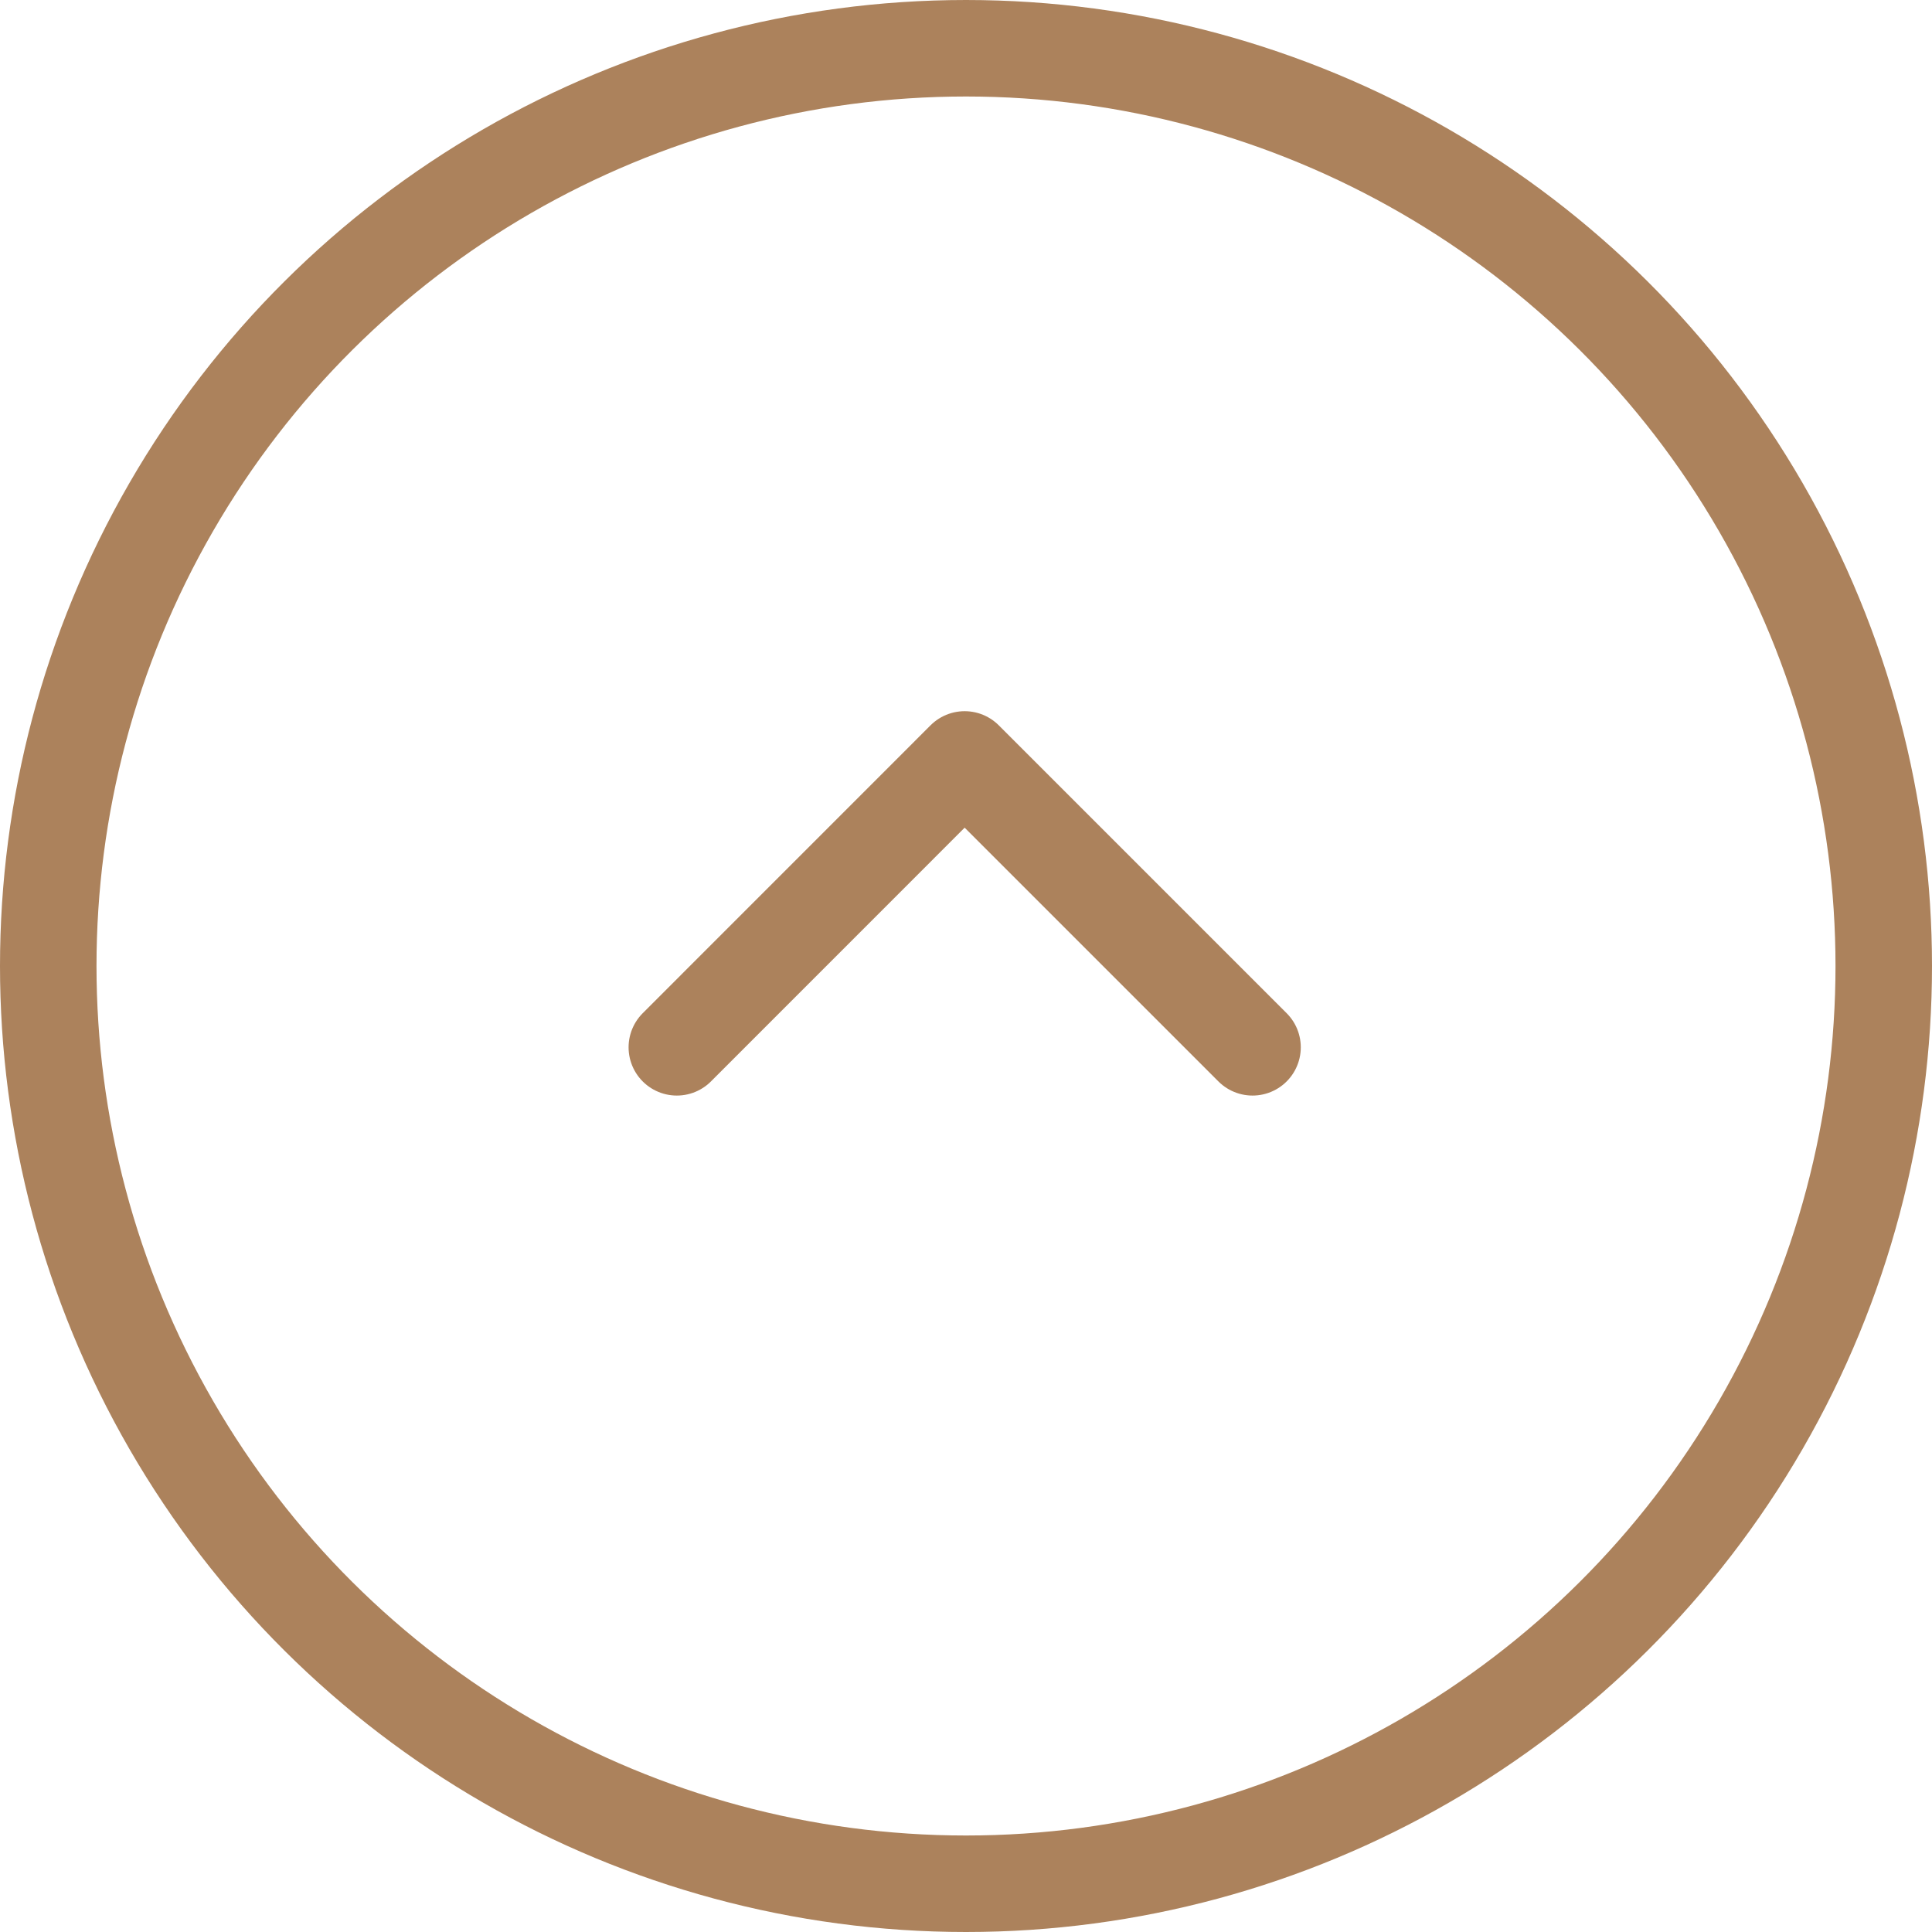 <svg xmlns="http://www.w3.org/2000/svg" width="30.032" height="30.032" viewBox="0 0 30.032 30.032">
  <g id="Group_11334" data-name="Group 11334" transform="translate(-490.99 1549.022) rotate(-90)">
    <g id="Group_10420" data-name="Group 10420" transform="translate(1518.99 490.99)">
      <g id="Group_8644" data-name="Group 8644" transform="translate(0 0)">
        <g id="Ellipse_8961" data-name="Ellipse 8961" transform="translate(0 0)" fill="none" stroke="#ac825c" stroke-width="1.5">
          <circle cx="15.016" cy="15.016" r="15.016" stroke="none"/>
          <circle cx="15.016" cy="15.016" r="14.266" fill="none"/>
        </g>
      </g>
    </g>
    <g id="Group_10711" data-name="Group 10711" transform="translate(1532.742 501.511)">
      <path id="Path_13343" data-name="Path 13343" d="M-7749.686,6285.292l4.475,4.474-4.475,4.475" transform="translate(7749.686 -6285.292)" fill="none" stroke="#ac825c" stroke-linecap="round" stroke-linejoin="round" stroke-width="1.5"/>
    </g>
  </g>
</svg>
